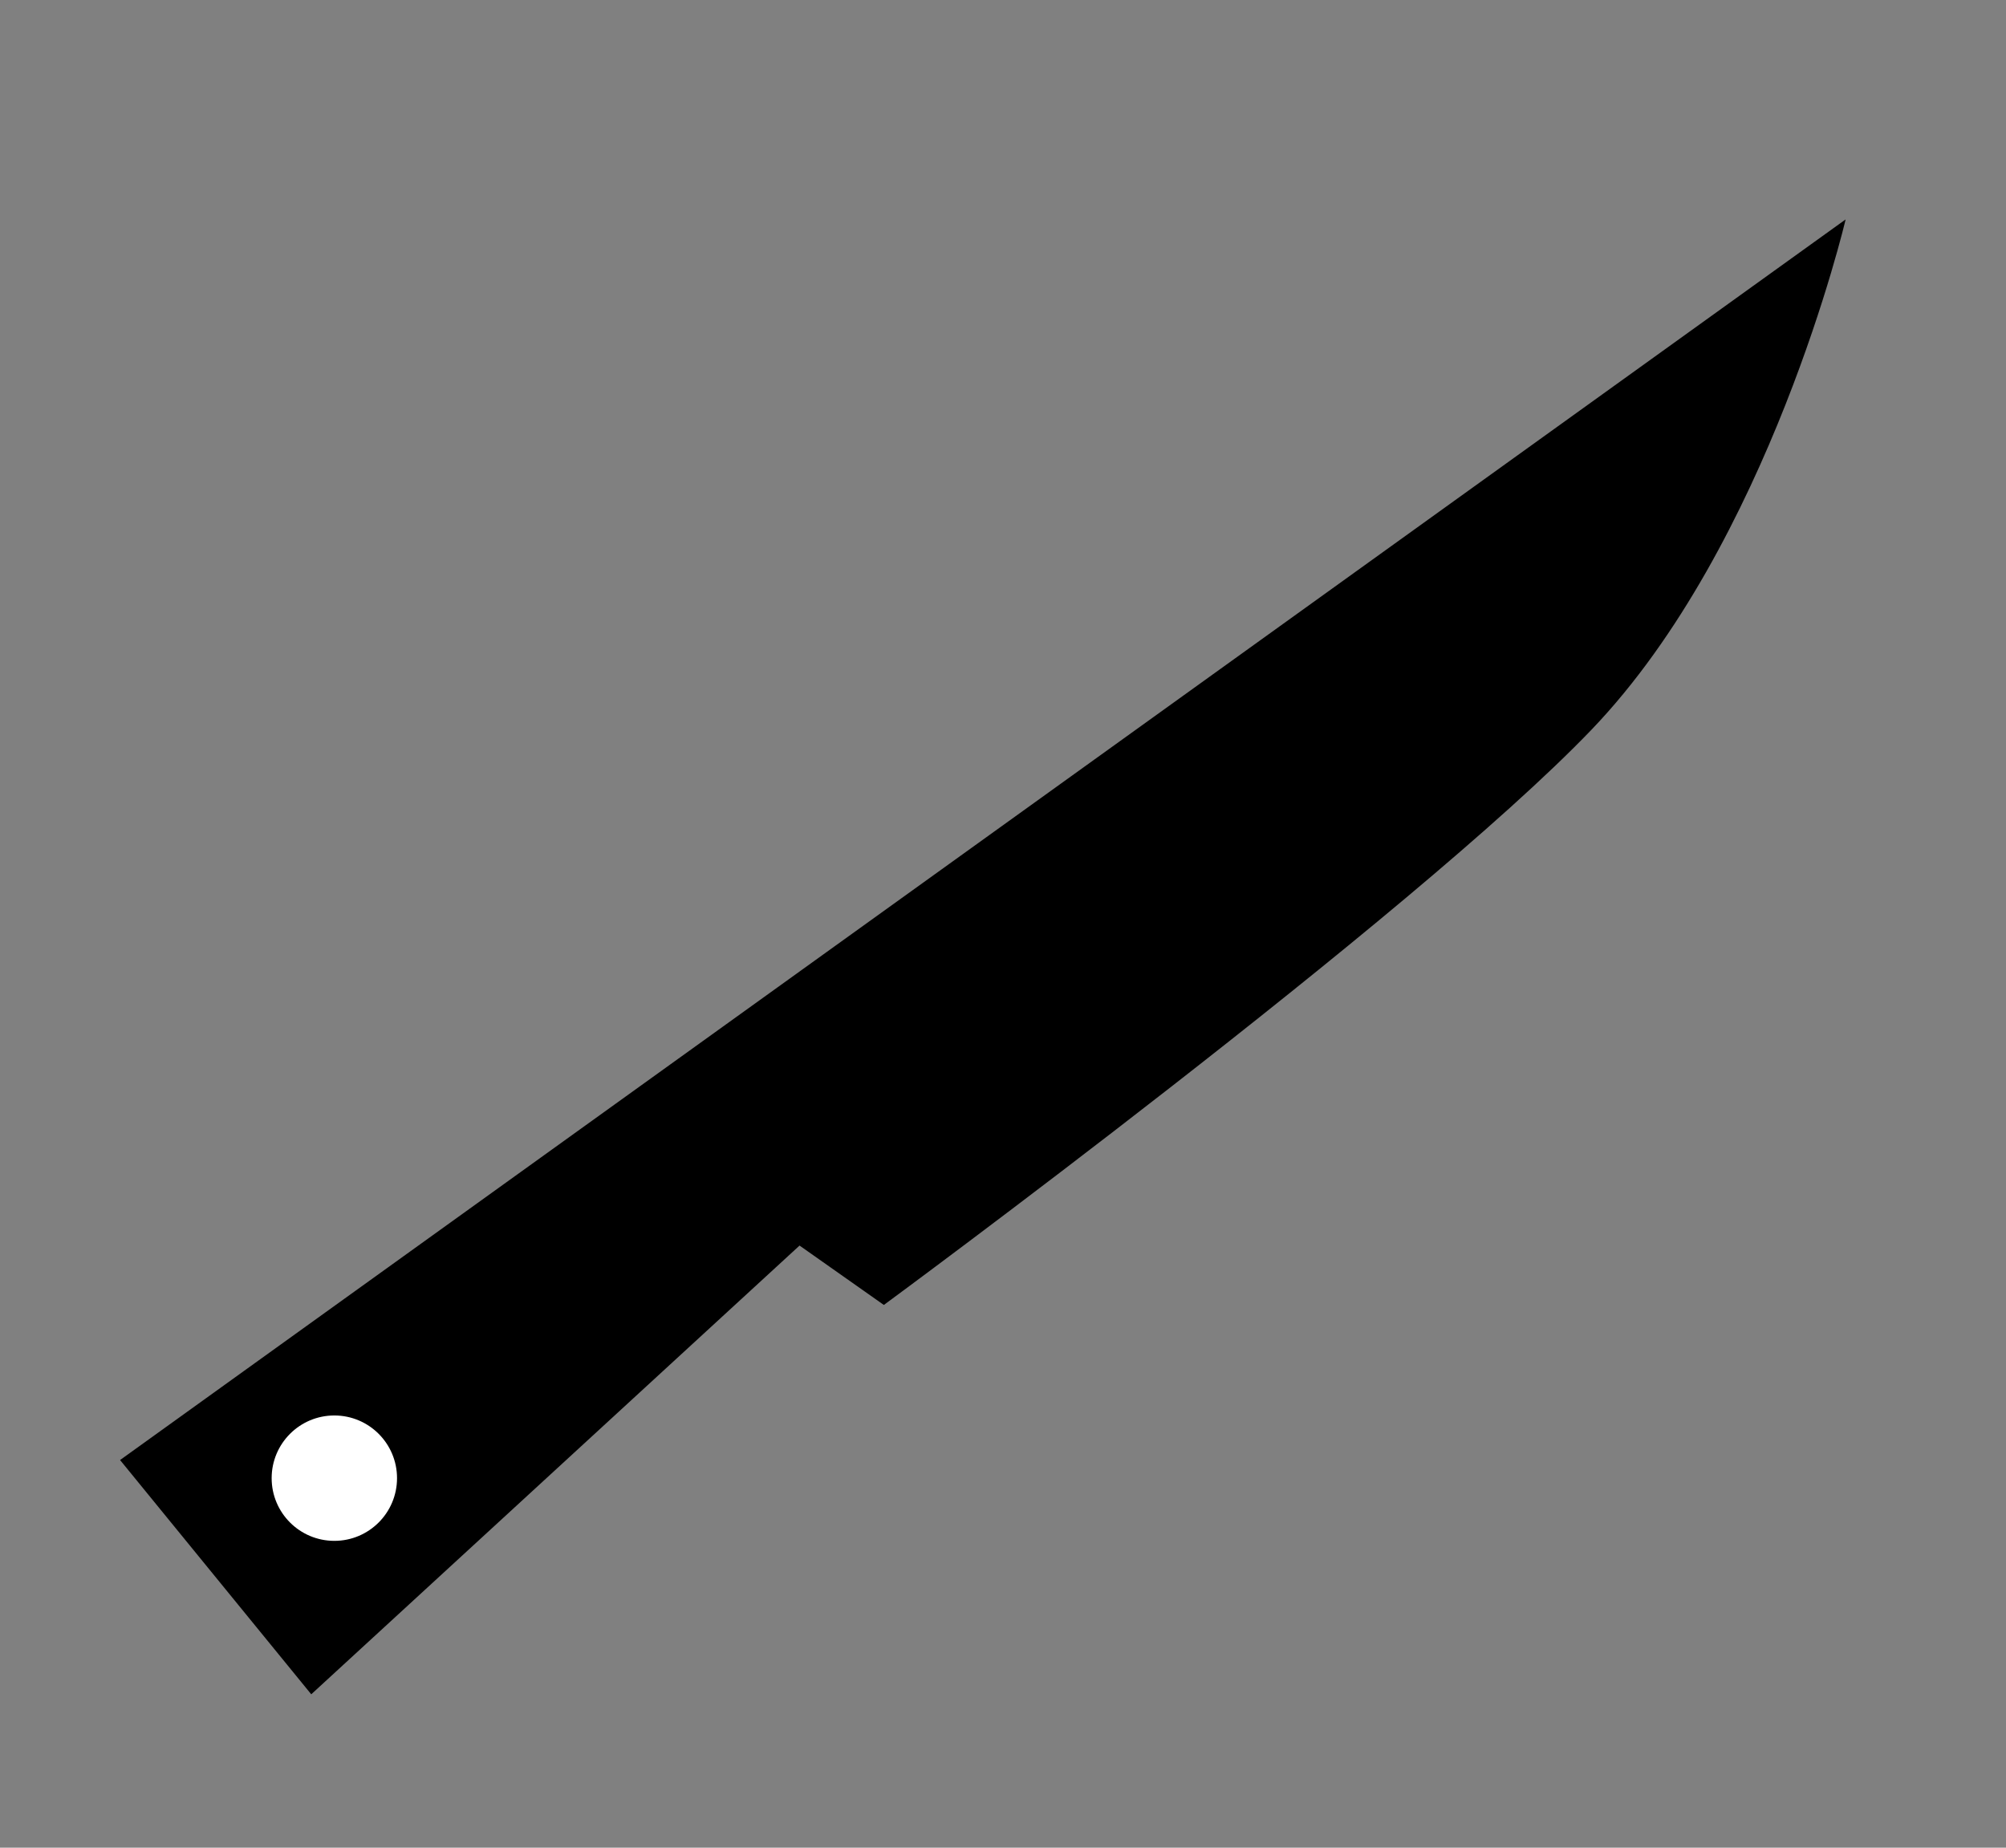 <?xml version="1.0" encoding="utf-8"?>
<!-- Generator: Adobe Illustrator 16.0.0, SVG Export Plug-In . SVG Version: 6.00 Build 0)  -->
<!DOCTYPE svg PUBLIC "-//W3C//DTD SVG 1.1//EN" "http://www.w3.org/Graphics/SVG/1.1/DTD/svg11.dtd">
<svg version="1.1" id="Layer_1" xmlns:x="http://ns.adobe.com/Extensibility/1.0/" xmlns:i="http://ns.adobe.com/AdobeIllustrator/10.0/" xmlns:graph="http://ns.adobe.com/Graphs/1.0/"
     xmlns="http://www.w3.org/2000/svg" xmlns:xlink="http://www.w3.org/1999/xlink"
     xmlns:a="http://ns.adobe.com/AdobeSVGViewerExtensions/3.0/"
     x="0px" y="0px" width="76px" height="70px" viewBox="0 0 76 70" enable-background="new 0 0 76 70"
     xml:space="preserve">
<rect x="0" y="0" width="76" height="70" fill="#808080" stroke="none"/>
    <g>
	<path fill="#000000" d="M4.549,55.313l65.375-47c0,0-2.876,12.291-9.629,19.333S33.486,49.438,33.486,49.438l-3.194-2.25l-18.5,17
		L4.549,55.313z"/>
        <circle fill="#FFFFFF" cx="12.667" cy="56" r="2.375"/>
</g>
</svg>
